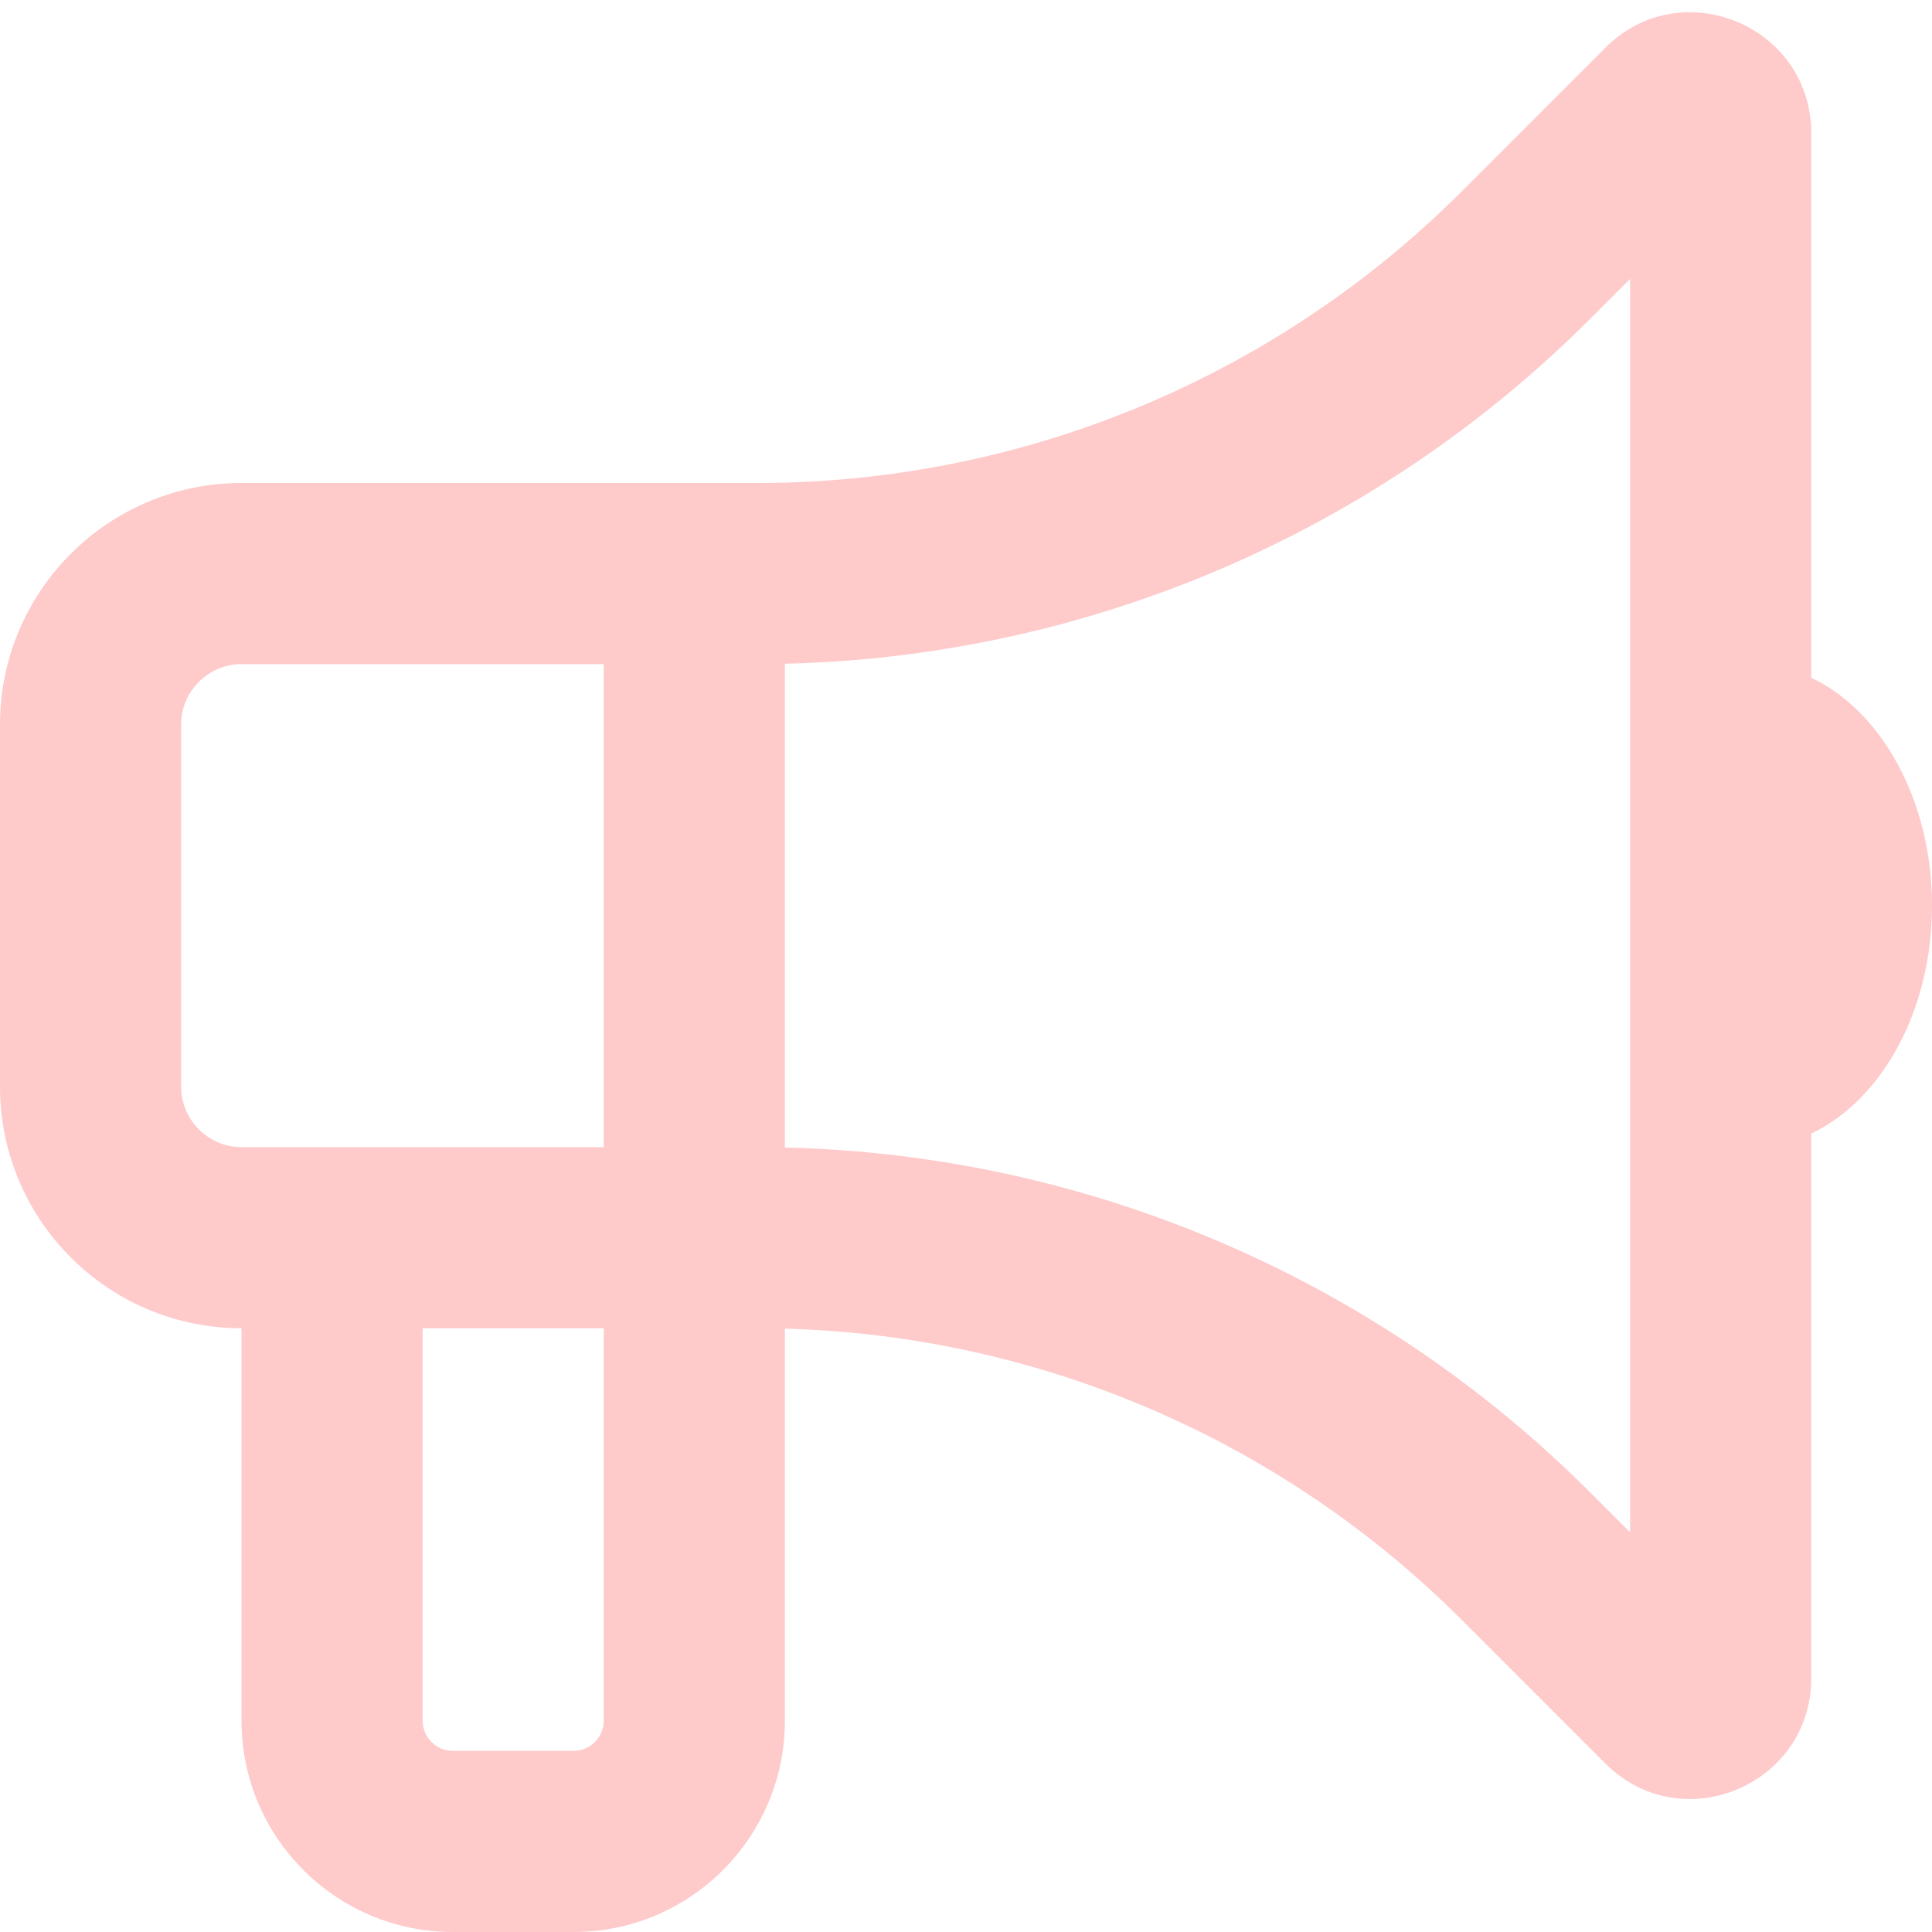 <svg fill="#fecaca" xmlns="http://www.w3.org/2000/svg" viewBox="0 0 512 512"><!--! Font Awesome Pro 6.5.1 by @fontawesome - https://fontawesome.com License - https://fontawesome.com/license (Commercial License) Copyright 2023 Fonticons, Inc. --><path d="M432 73.9L421.3 84.6C364.5 141.4 288.1 174 208 175.9v.1V304v0 .1c80.1 1.9 156.5 34.5 213.3 91.3L432 406.1V73.9zM160 128h40.7c70 0 137.2-27.8 186.7-77.3l38-38C445.5-7.5 480 6.8 480 35.3V179.6c18.6 8.8 32 32.5 32 60.4s-13.4 51.6-32 60.4V444.7c0 28.5-34.5 42.8-54.6 22.6l-38-38c-47.8-47.8-112-75.4-179.4-77.2V456c0 30.9-25.1 56-56 56H120c-30.9 0-56-25.1-56-56l0-104c-35.3 0-64-28.7-64-64V192c0-35.3 28.7-64 64-64h96zM112 352V456c0 4.4 3.6 8 8 8h32c4.4 0 8-3.6 8-8V352H112zM64 176c-8.8 0-16 7.2-16 16v96c0 8.8 7.2 16 16 16l0 0h48 48V176l-96 0z"/></svg>